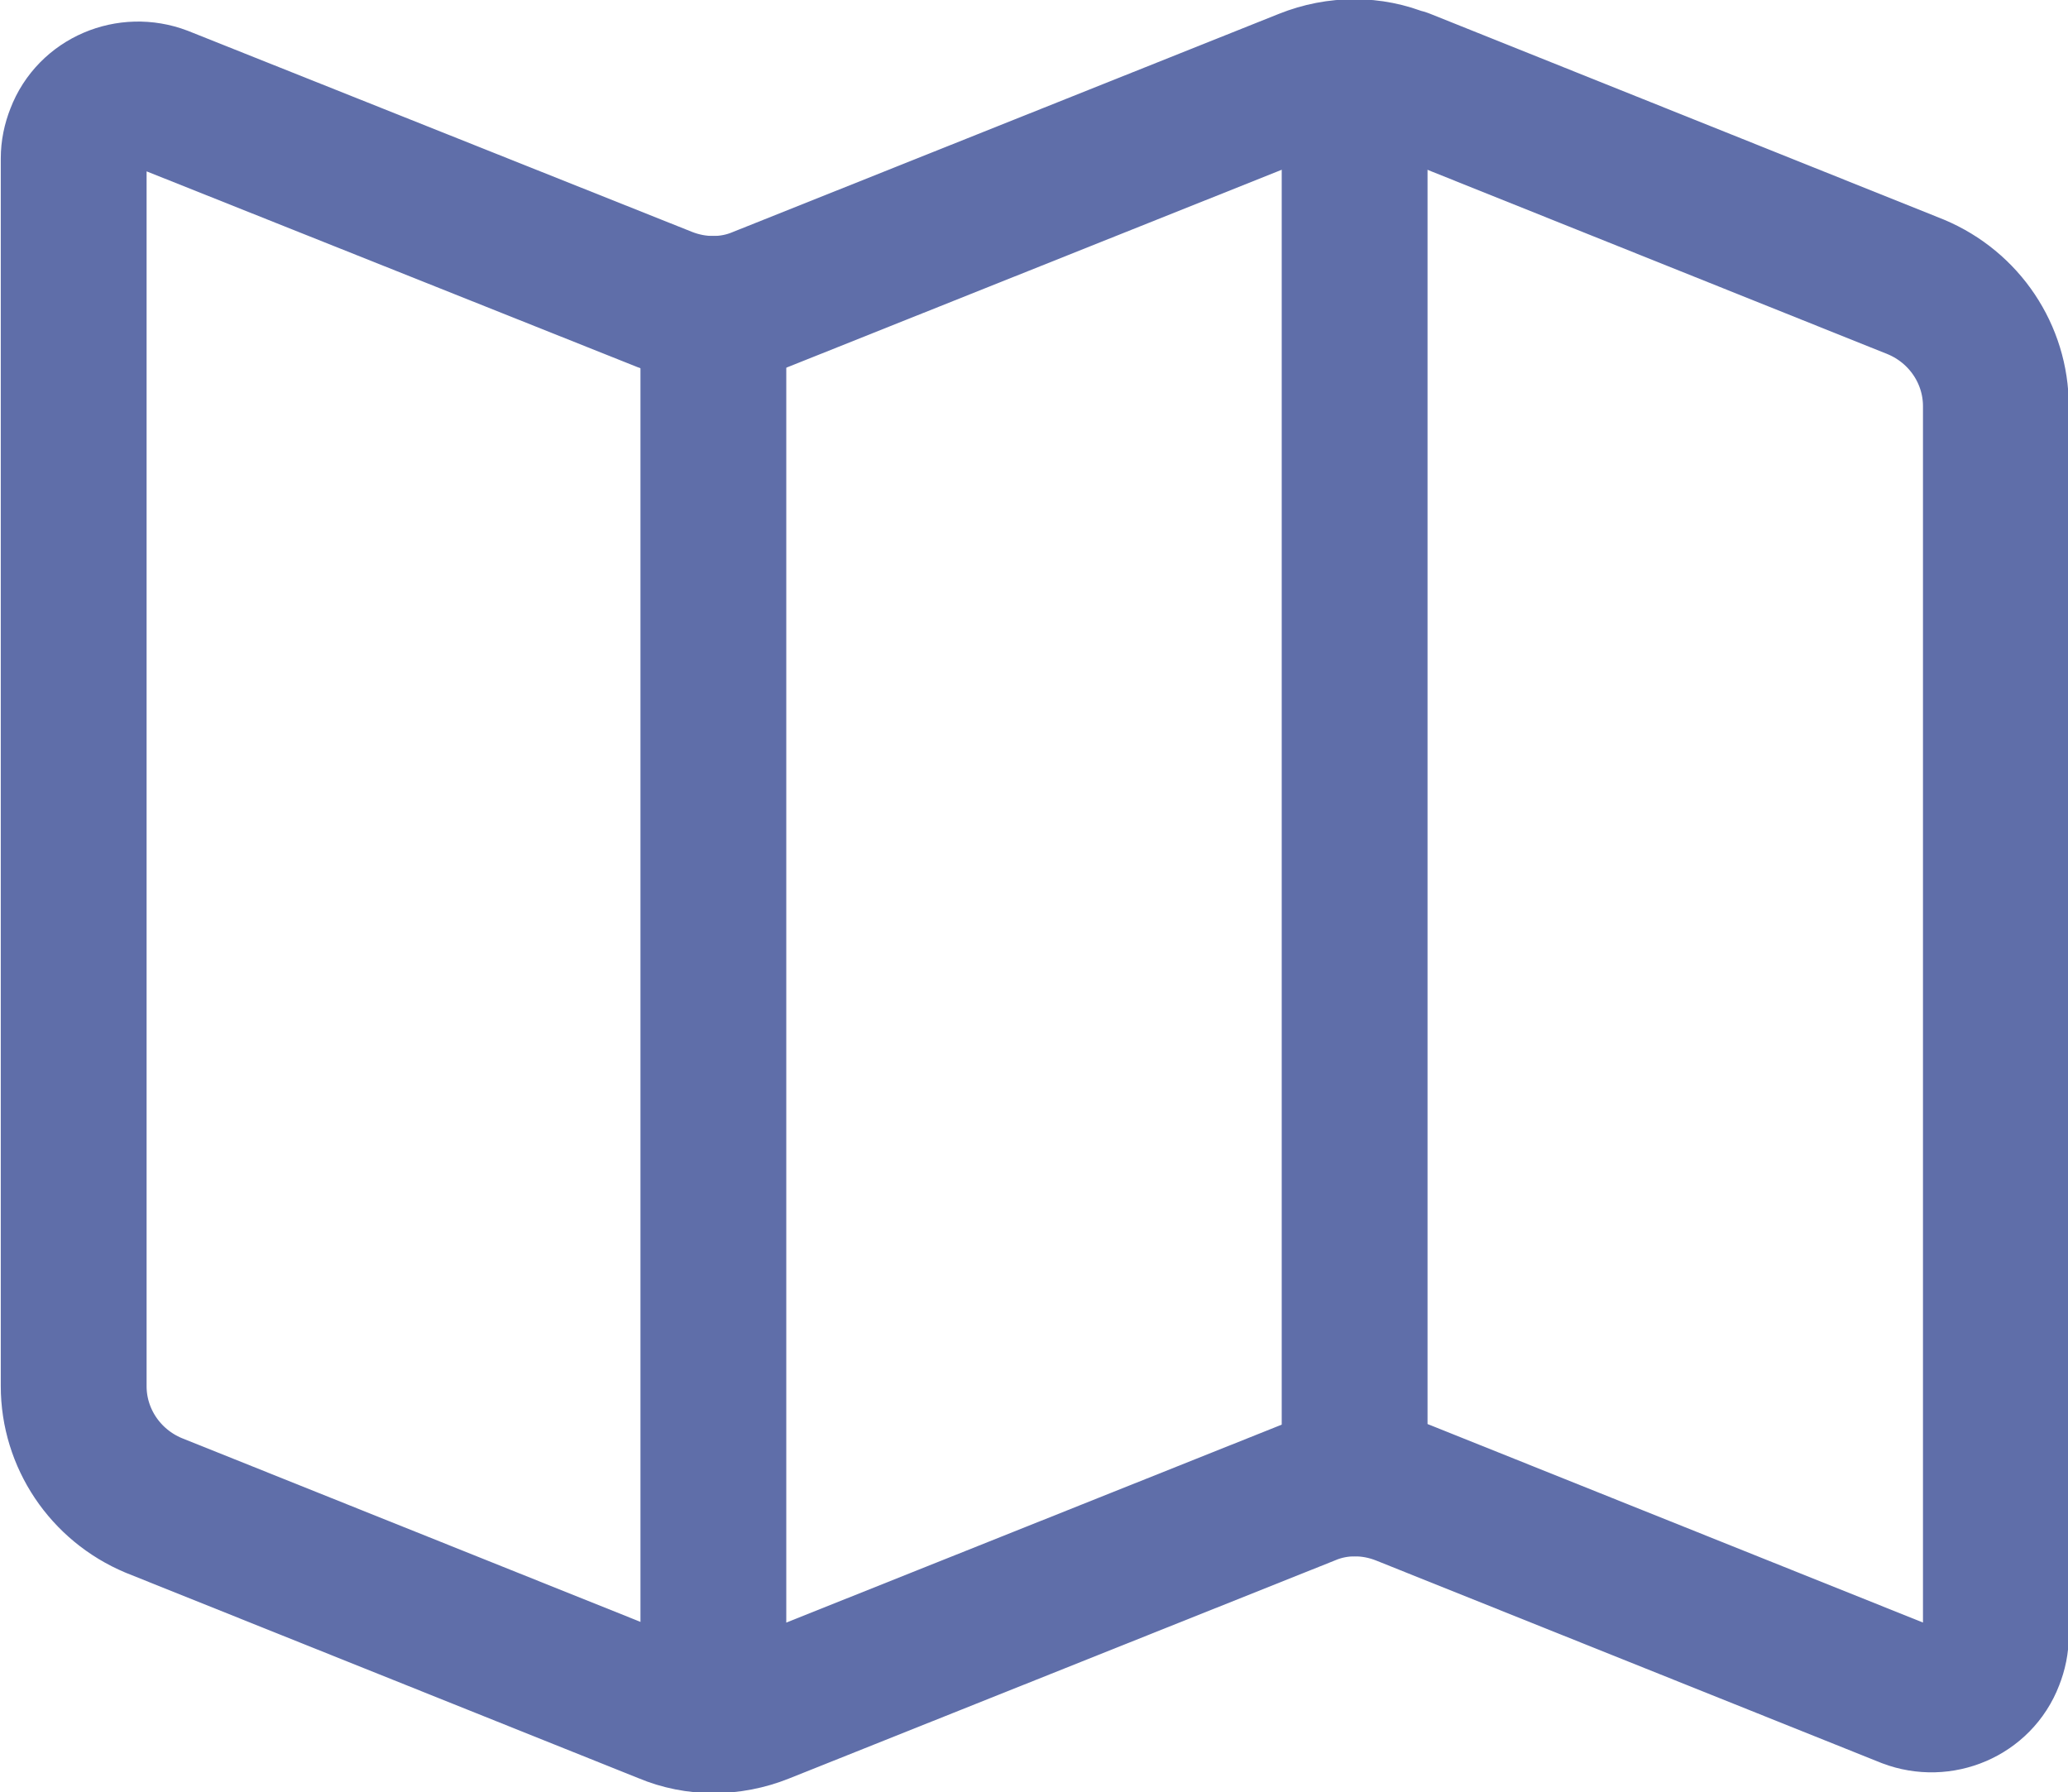<?xml version="1.0" encoding="UTF-8"?><svg id="Capa_2" xmlns="http://www.w3.org/2000/svg" viewBox="0 0 13.19 11.43"><defs><style>.cls-1{fill:none;stroke:#5f6ea9;stroke-linecap:round;stroke-linejoin:round;stroke-width:.93px;}</style></defs><g id="Capa_1-2"><path class="cls-1" d="M8.94.52c-.19-.08-.41-.08-.61,0l-3.48,1.39c-.19.08-.41.08-.61,0L1.03.63c-.21-.08-.45.02-.53.23-.02.05-.03.1-.03.15v7.83c0,.33.2.63.51.76l3.27,1.31c.19.08.41.08.61,0l3.48-1.39c.19-.08.41-.08.61,0l3.22,1.29c.21.08.45-.02.53-.23.02-.05.03-.1.03-.15V2.59c0-.33-.2-.63-.51-.76l-3.27-1.31Z"/><path class="cls-1" d="M4.55,1.97v8.99"/><path class="cls-1" d="M8.64.47v8.99"/></g></svg>